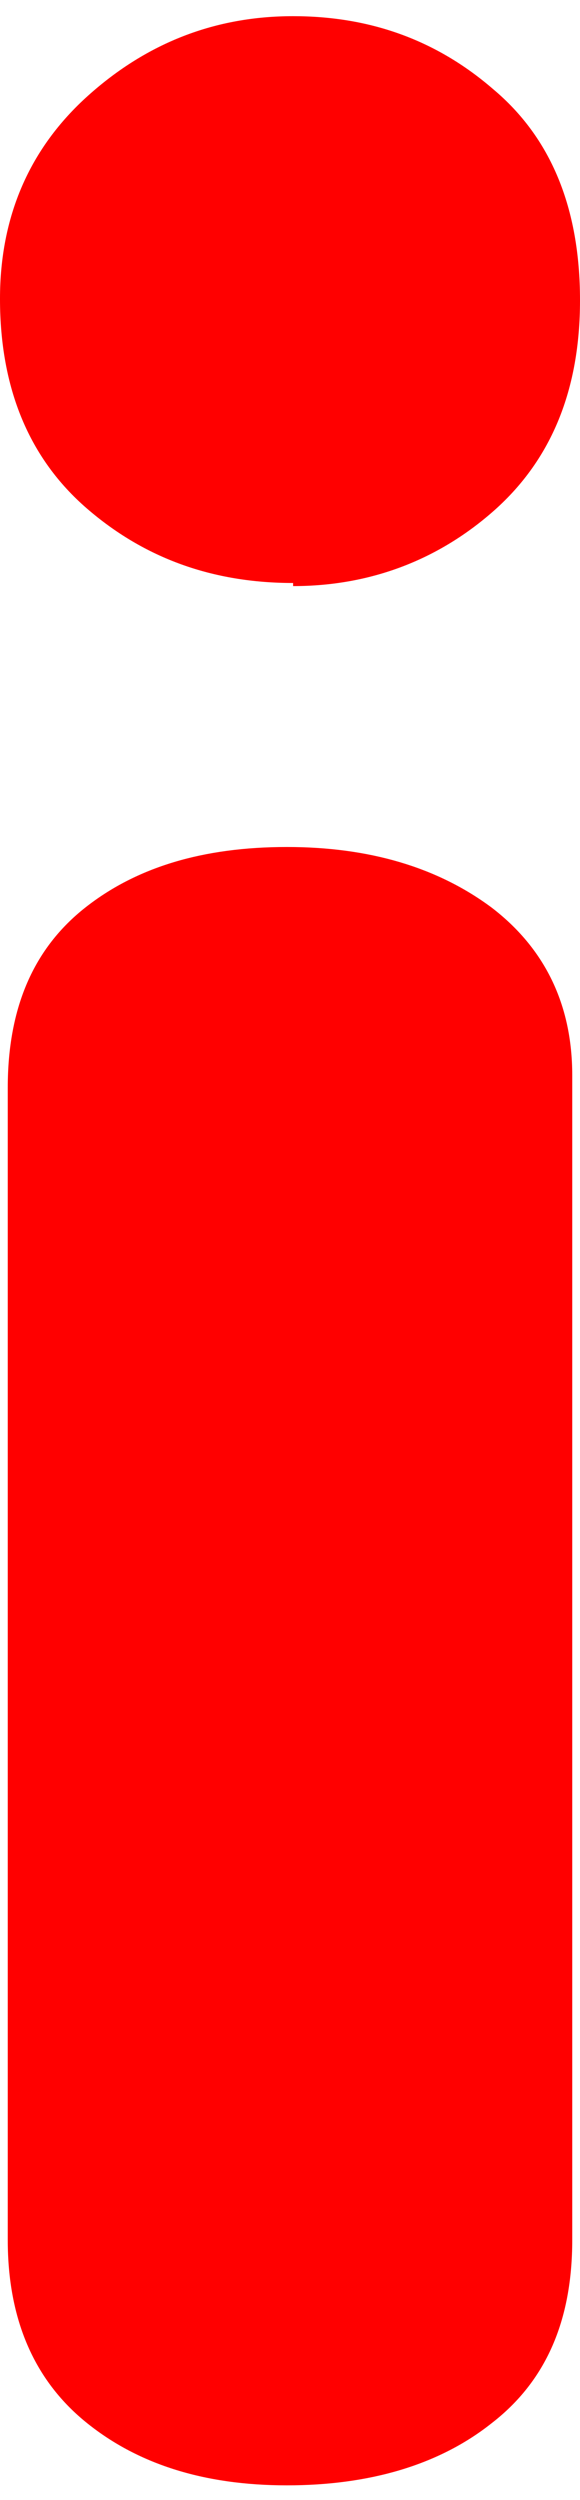 <svg xmlns="http://www.w3.org/2000/svg" xmlns:xlink="http://www.w3.org/1999/xlink" xml:space="preserve" width="23px" height="99px" style="shape-rendering:geometricPrecision; text-rendering:geometricPrecision; image-rendering:optimizeQuality; fill-rule:evenodd; clip-rule:evenodd" viewBox="0 0 0.374 1.591"> <defs>  <style type="text/css">       .fil0 {fill:red;fill-rule:nonzero}     </style> </defs> <g id="Laag_x0020_1">    <path class="fil0" d="M0.189 0.366c-0.052,0 -0.096,-0.016 -0.133,-0.048 -0.037,-0.032 -0.056,-0.077 -0.056,-0.135 0,-0.053 0.019,-0.097 0.057,-0.131 0.038,-0.034 0.082,-0.051 0.132,-0.051 0.049,0 0.092,0.015 0.129,0.047 0.037,0.031 0.056,0.076 0.056,0.136 0,0.057 -0.018,0.102 -0.055,0.135 -0.036,0.032 -0.08,0.049 -0.13,0.049z"></path>  <path class="fil0" d="M0.369 0.683l0 0.75c0,0.052 -0.017,0.091 -0.052,0.118 -0.034,0.027 -0.079,0.04 -0.132,0.04 -0.054,0 -0.097,-0.014 -0.13,-0.041 -0.033,-0.027 -0.05,-0.066 -0.05,-0.117l0 -0.742c0,-0.052 0.017,-0.09 0.05,-0.116 0.033,-0.026 0.076,-0.039 0.13,-0.039 0.053,0 0.097,0.013 0.132,0.039 0.034,0.026 0.052,0.062 0.052,0.108z"></path> </g></svg>